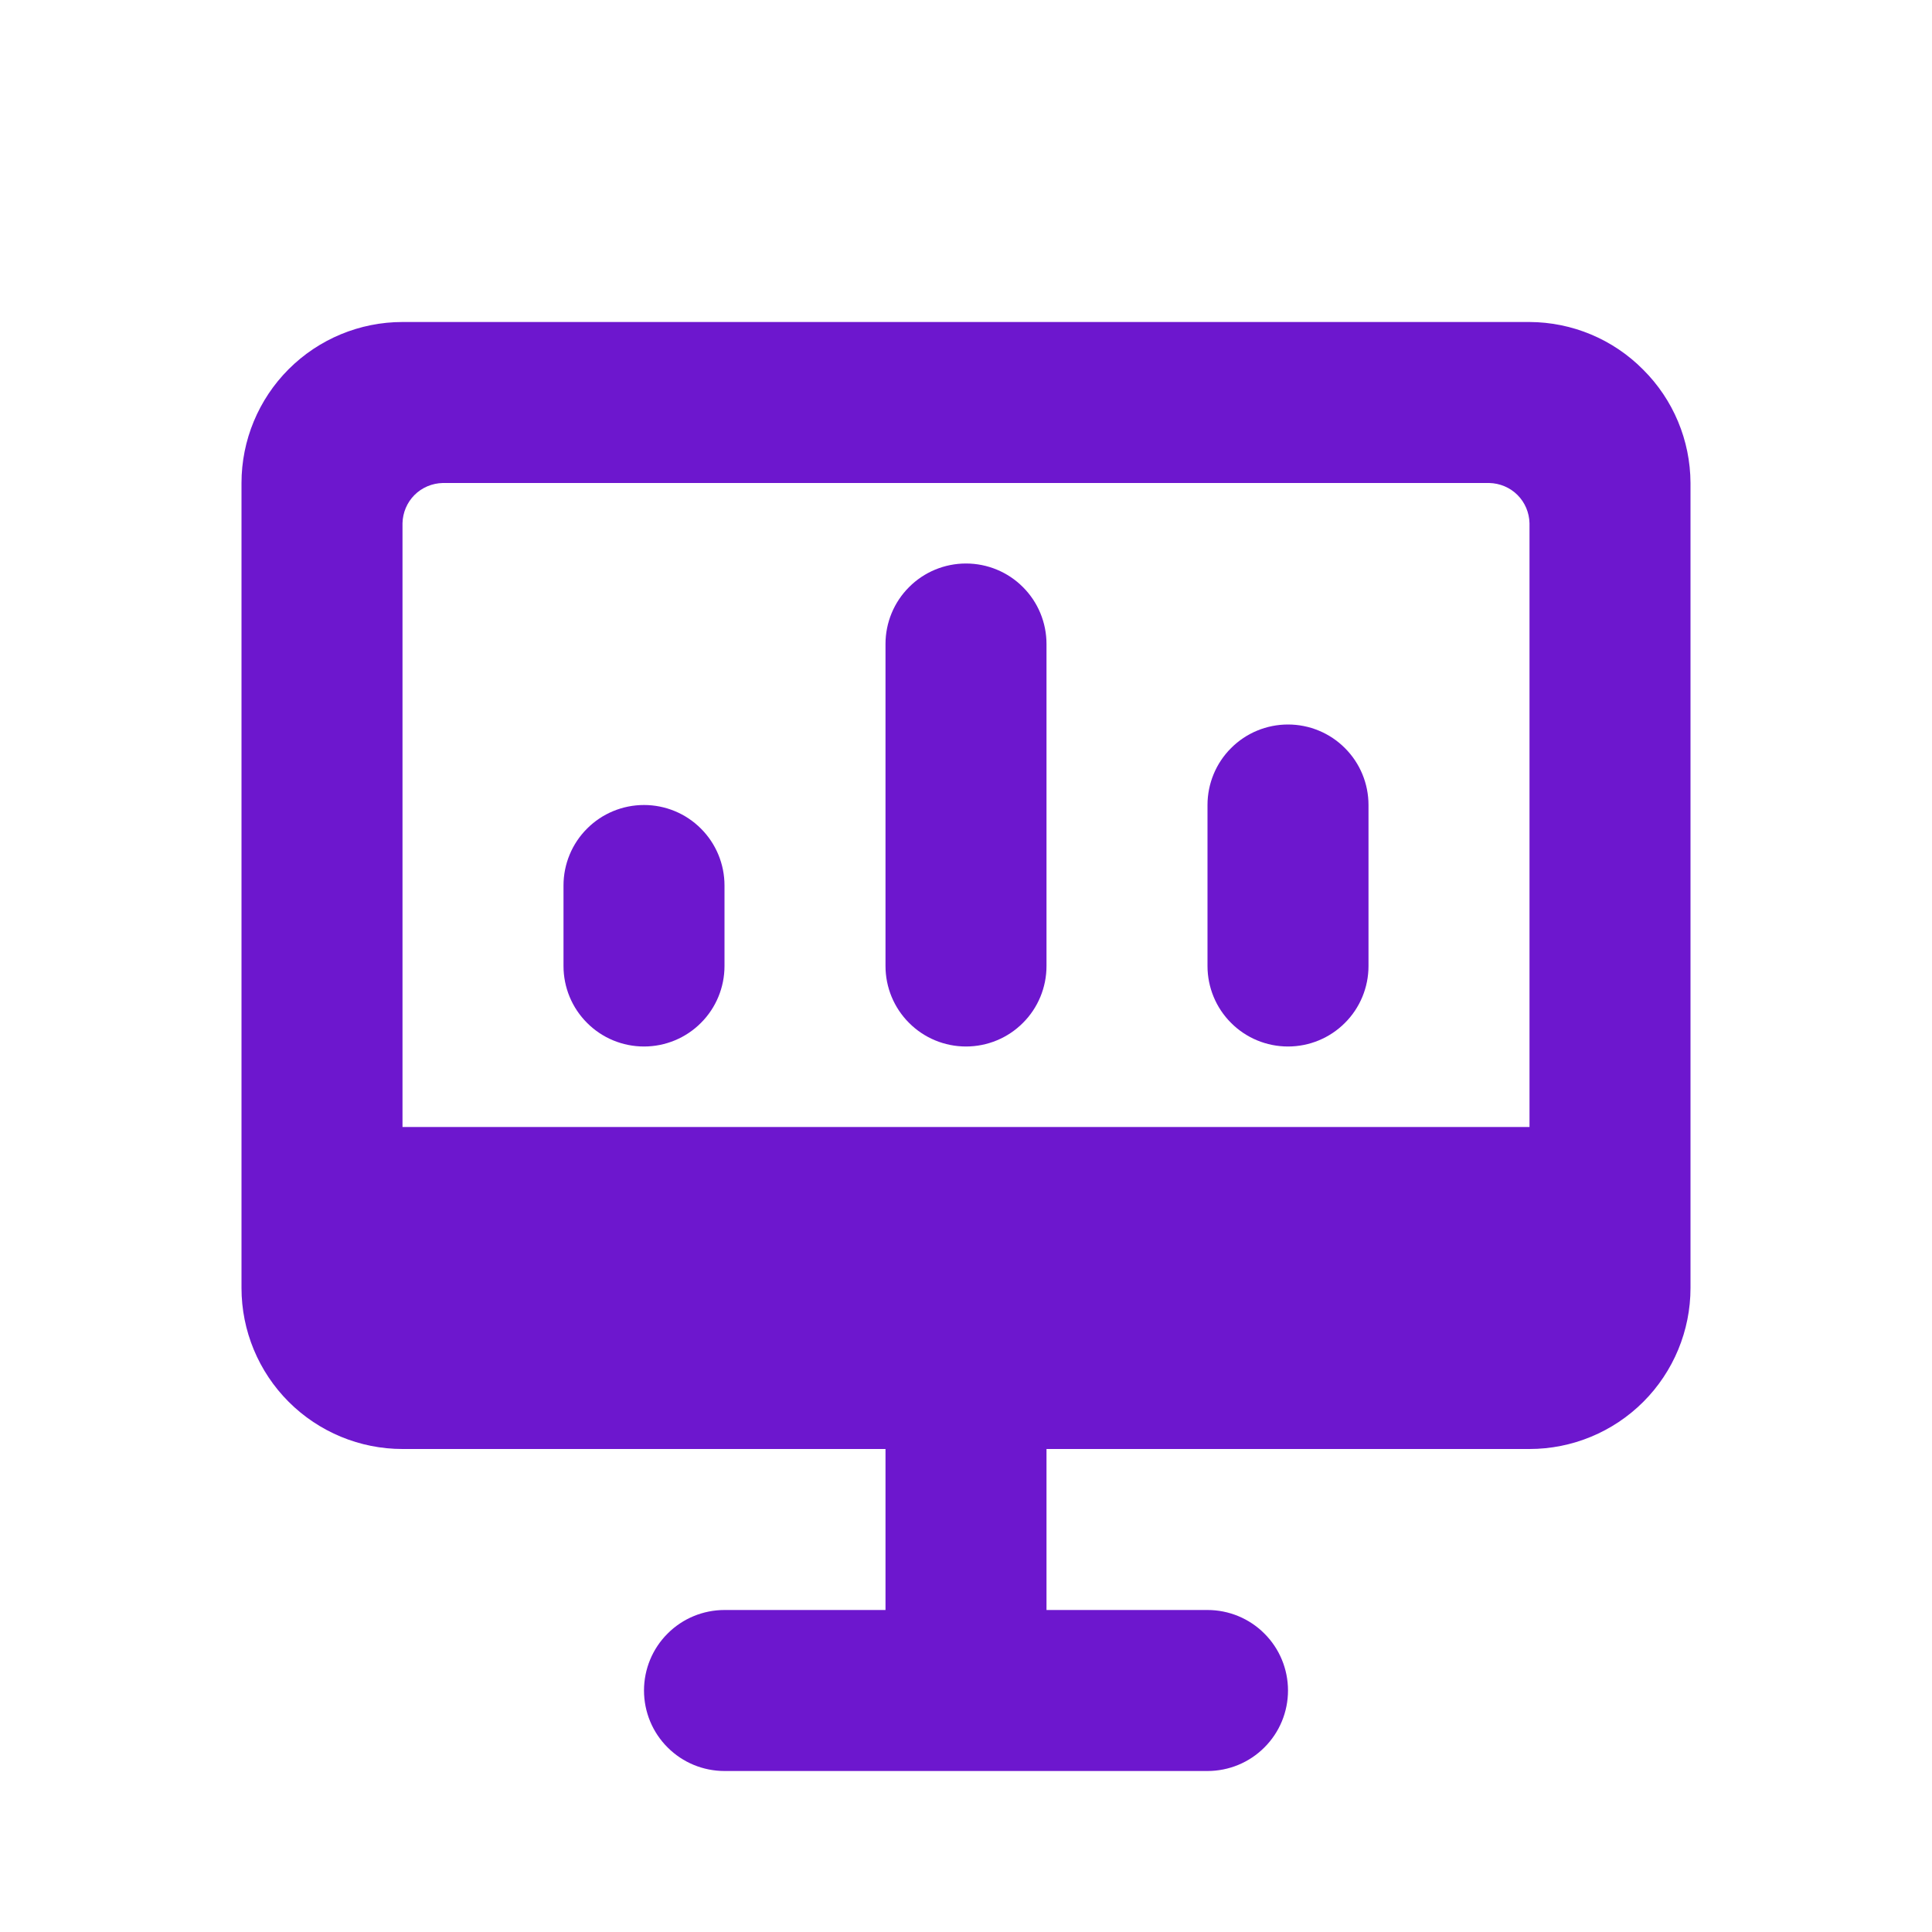 <svg width="24" height="24" viewBox="0 0 24 24" fill="none" xmlns="http://www.w3.org/2000/svg">
<path d="M8 10C7.735 10 7.48 10.105 7.293 10.293C7.105 10.48 7 10.735 7 11V12C7 12.265 7.105 12.52 7.293 12.707C7.48 12.895 7.735 13 8 13C8.265 13 8.52 12.895 8.707 12.707C8.895 12.52 9 12.265 9 12V11C9 10.735 8.895 10.48 8.707 10.293C8.52 10.105 8.265 10 8 10ZM12 7C11.735 7 11.48 7.105 11.293 7.293C11.105 7.48 11 7.735 11 8V12C11 12.265 11.105 12.52 11.293 12.707C11.48 12.895 11.735 13 12 13C12.265 13 12.52 12.895 12.707 12.707C12.895 12.52 13 12.265 13 12V8C13 7.735 12.895 7.48 12.707 7.293C12.52 7.105 12.265 7 12 7ZM16 9C15.735 9 15.48 9.105 15.293 9.293C15.105 9.48 15 9.735 15 10V12C15 12.265 15.105 12.52 15.293 12.707C15.48 12.895 15.735 13 16 13C16.265 13 16.52 12.895 16.707 12.707C16.895 12.52 17 12.265 17 12V10C17 9.735 16.895 9.48 16.707 9.293C16.52 9.105 16.265 9 16 9ZM20.41 4.59C20.037 4.214 19.53 4.002 19 4H5C4.47 4 3.961 4.211 3.586 4.586C3.211 4.961 3 5.47 3 6V16C3 16.53 3.211 17.039 3.586 17.414C3.961 17.789 4.47 18 5 18H11V20H9C8.735 20 8.48 20.105 8.293 20.293C8.105 20.48 8 20.735 8 21C8 21.265 8.105 21.52 8.293 21.707C8.48 21.895 8.735 22 9 22H15C15.265 22 15.52 21.895 15.707 21.707C15.895 21.52 16 21.265 16 21C16 20.735 15.895 20.48 15.707 20.293C15.52 20.105 15.265 20 15 20H13V18H19C19.53 18 20.039 17.789 20.414 17.414C20.789 17.039 21 16.53 21 16V6C20.998 5.47 20.786 4.963 20.41 4.59ZM19 14H5V6.5C5.003 6.368 5.056 6.242 5.149 6.149C5.242 6.056 5.368 6.003 5.5 6H18.5C18.632 6.003 18.758 6.056 18.851 6.149C18.944 6.242 18.997 6.368 19 6.5V14Z" fill="#6D17CE"/>
</svg>
